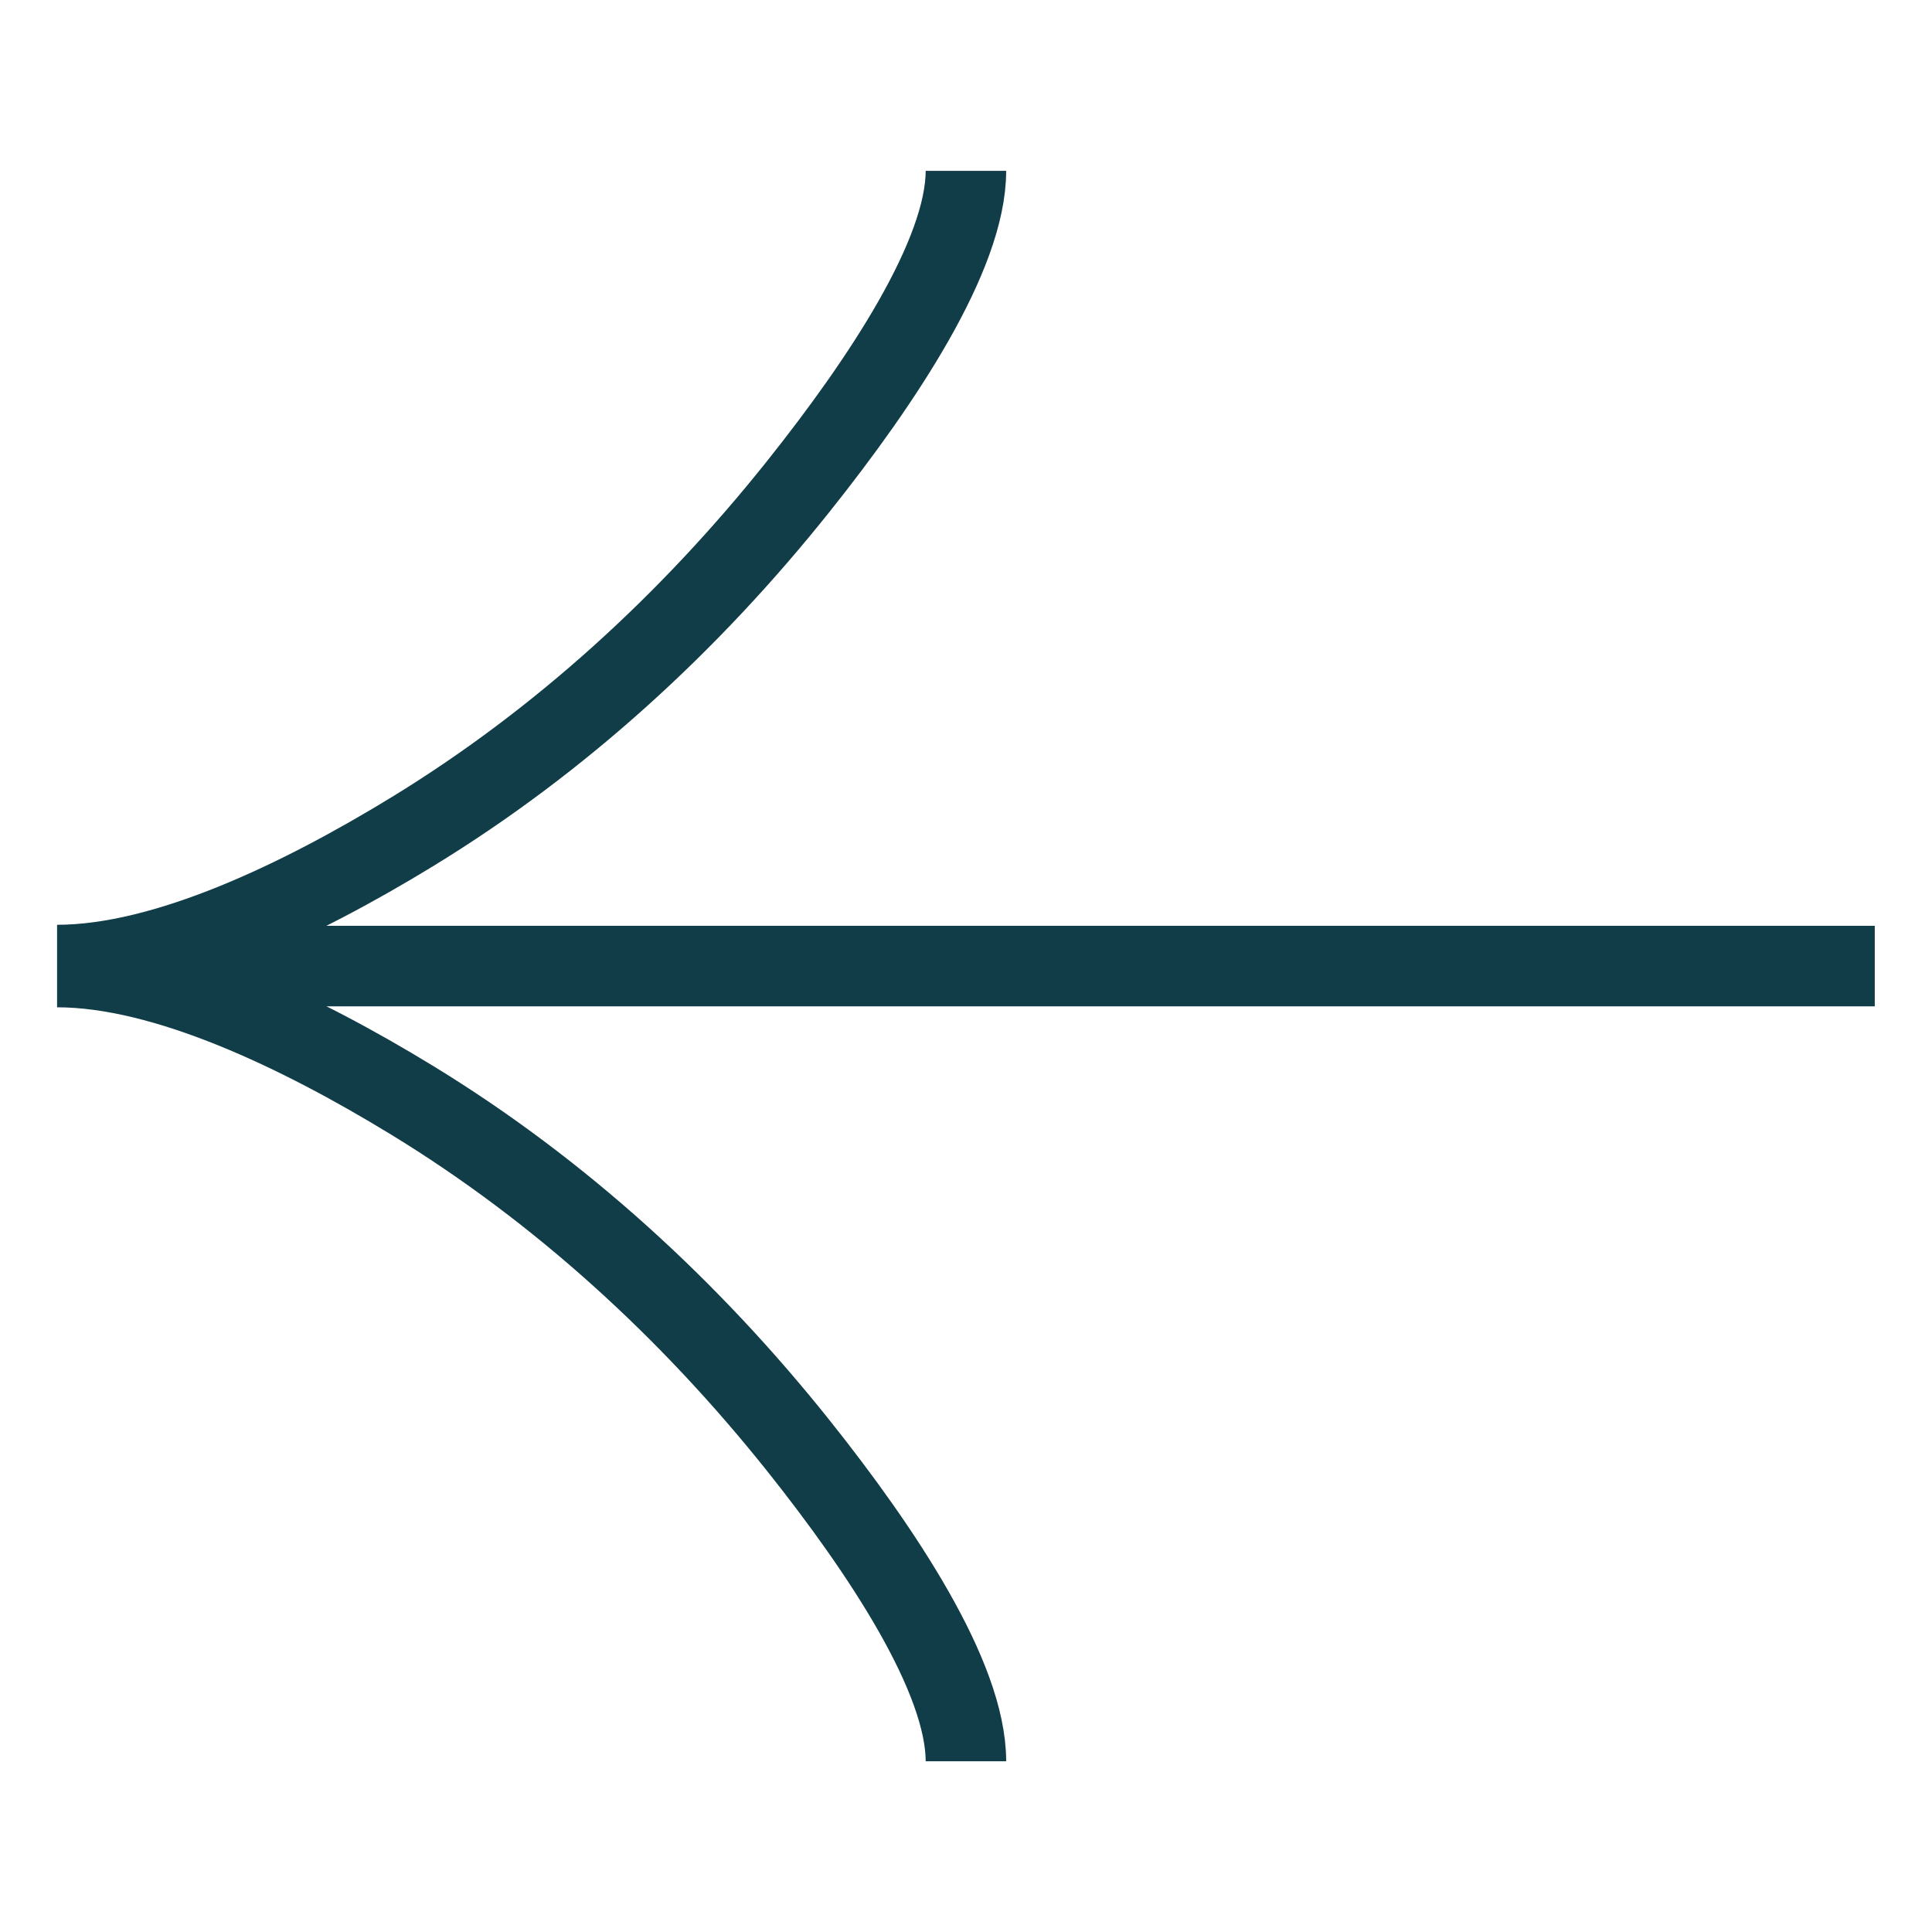 <svg width="24" height="24" viewBox="0 0 24 24" fill="none" xmlns="http://www.w3.org/2000/svg">
<g clip-path="url(#clip0_2327_8883)">
<path d="M11.999 2.122C11.999 3.166 10.964 4.729 9.918 6.041C8.571 7.731 6.963 9.207 5.118 10.334C3.736 11.178 2.058 11.988 0.709 11.988M11.999 21.879C11.999 20.835 10.964 19.272 9.918 17.959C8.571 16.27 6.963 14.794 5.118 13.667C3.736 12.823 2.058 12.013 0.709 12.013M0.709 12.001L23.289 12.001" stroke="#113D48"/>
</g>
<defs>
<clipPath id="clip0_2327_8883">
<rect width="24" height="24" fill="white" transform="matrix(-1 0 0 1 23.999 0)"/>
</clipPath>
</defs>
</svg>
